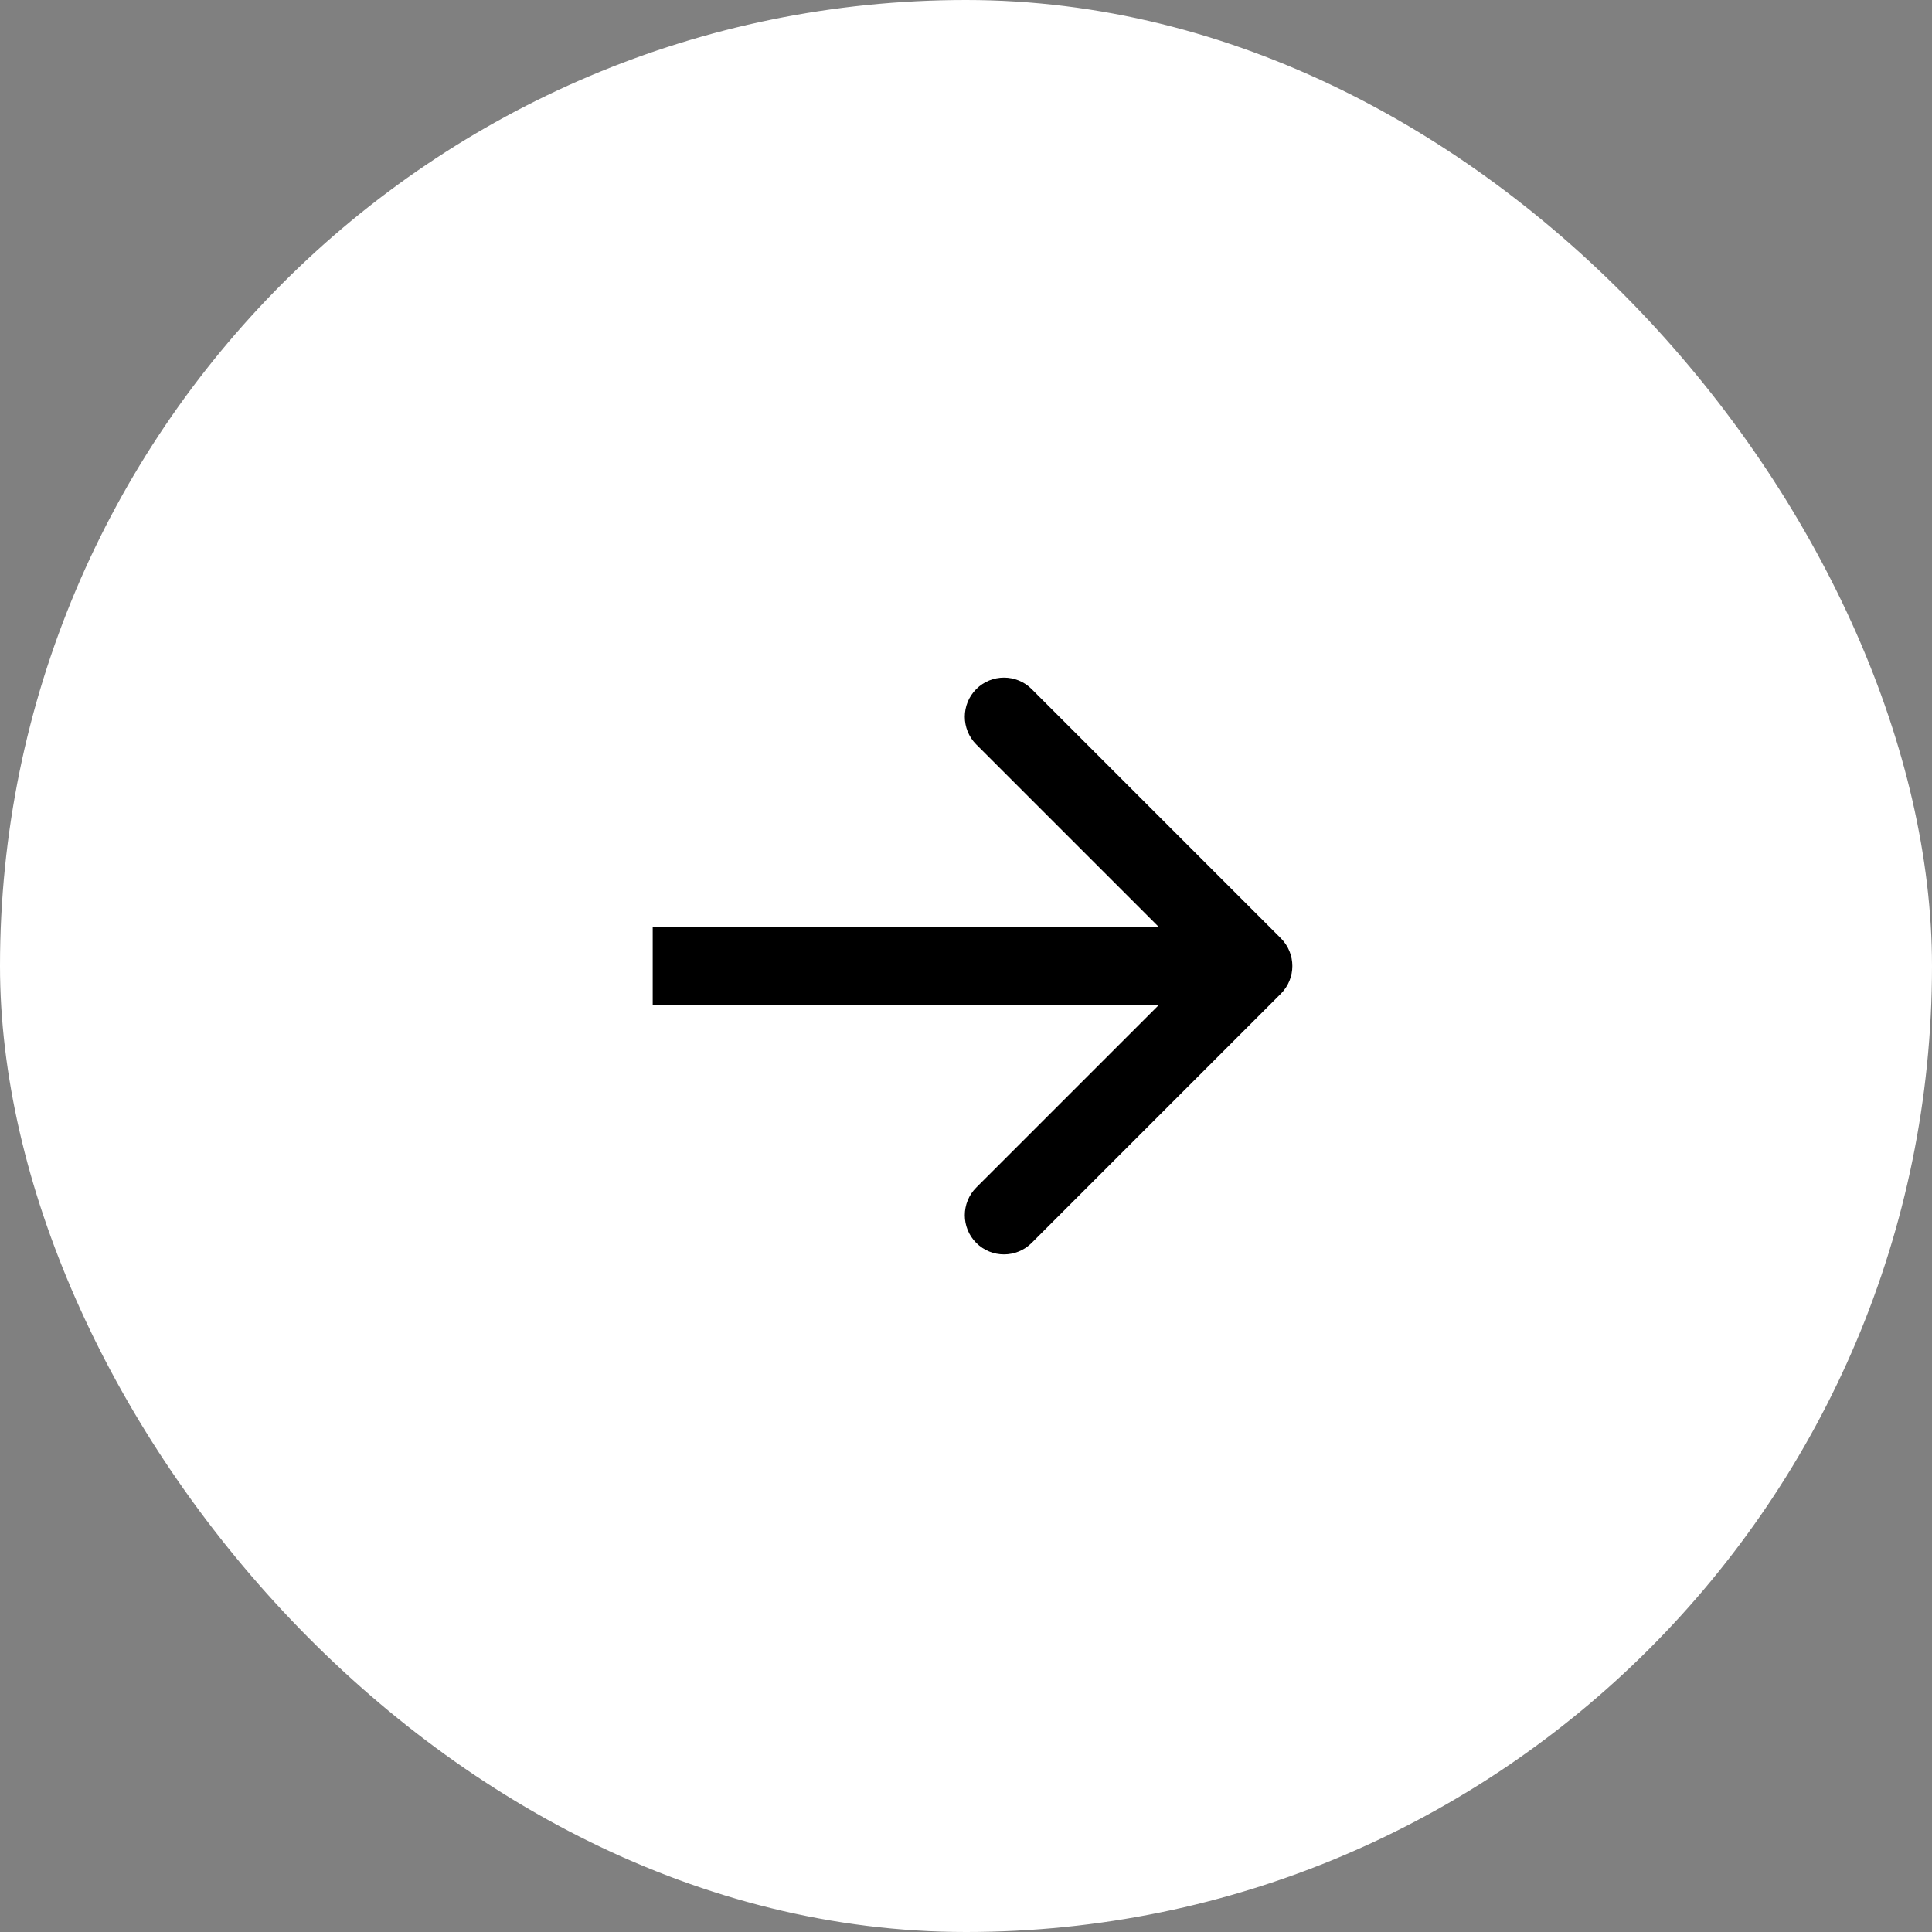 <?xml version="1.0" encoding="UTF-8"?> <svg xmlns="http://www.w3.org/2000/svg" width="74" height="74" viewBox="0 0 74 74" fill="none"><rect x="0" y="0" width="74" height="74" fill="#808080" stroke="none"/> <rect width="74" height="74" rx="37" fill="white"></rect> <path d="M49.061 38.061C49.646 37.475 49.646 36.525 49.061 35.939L39.515 26.393C38.929 25.808 37.979 25.808 37.393 26.393C36.808 26.979 36.808 27.929 37.393 28.515L45.879 37L37.393 45.485C36.808 46.071 36.808 47.021 37.393 47.607C37.979 48.192 38.929 48.192 39.515 47.607L49.061 38.061ZM25 38.5H48V35.5H25V38.5Z" fill="black"></path> </svg> 